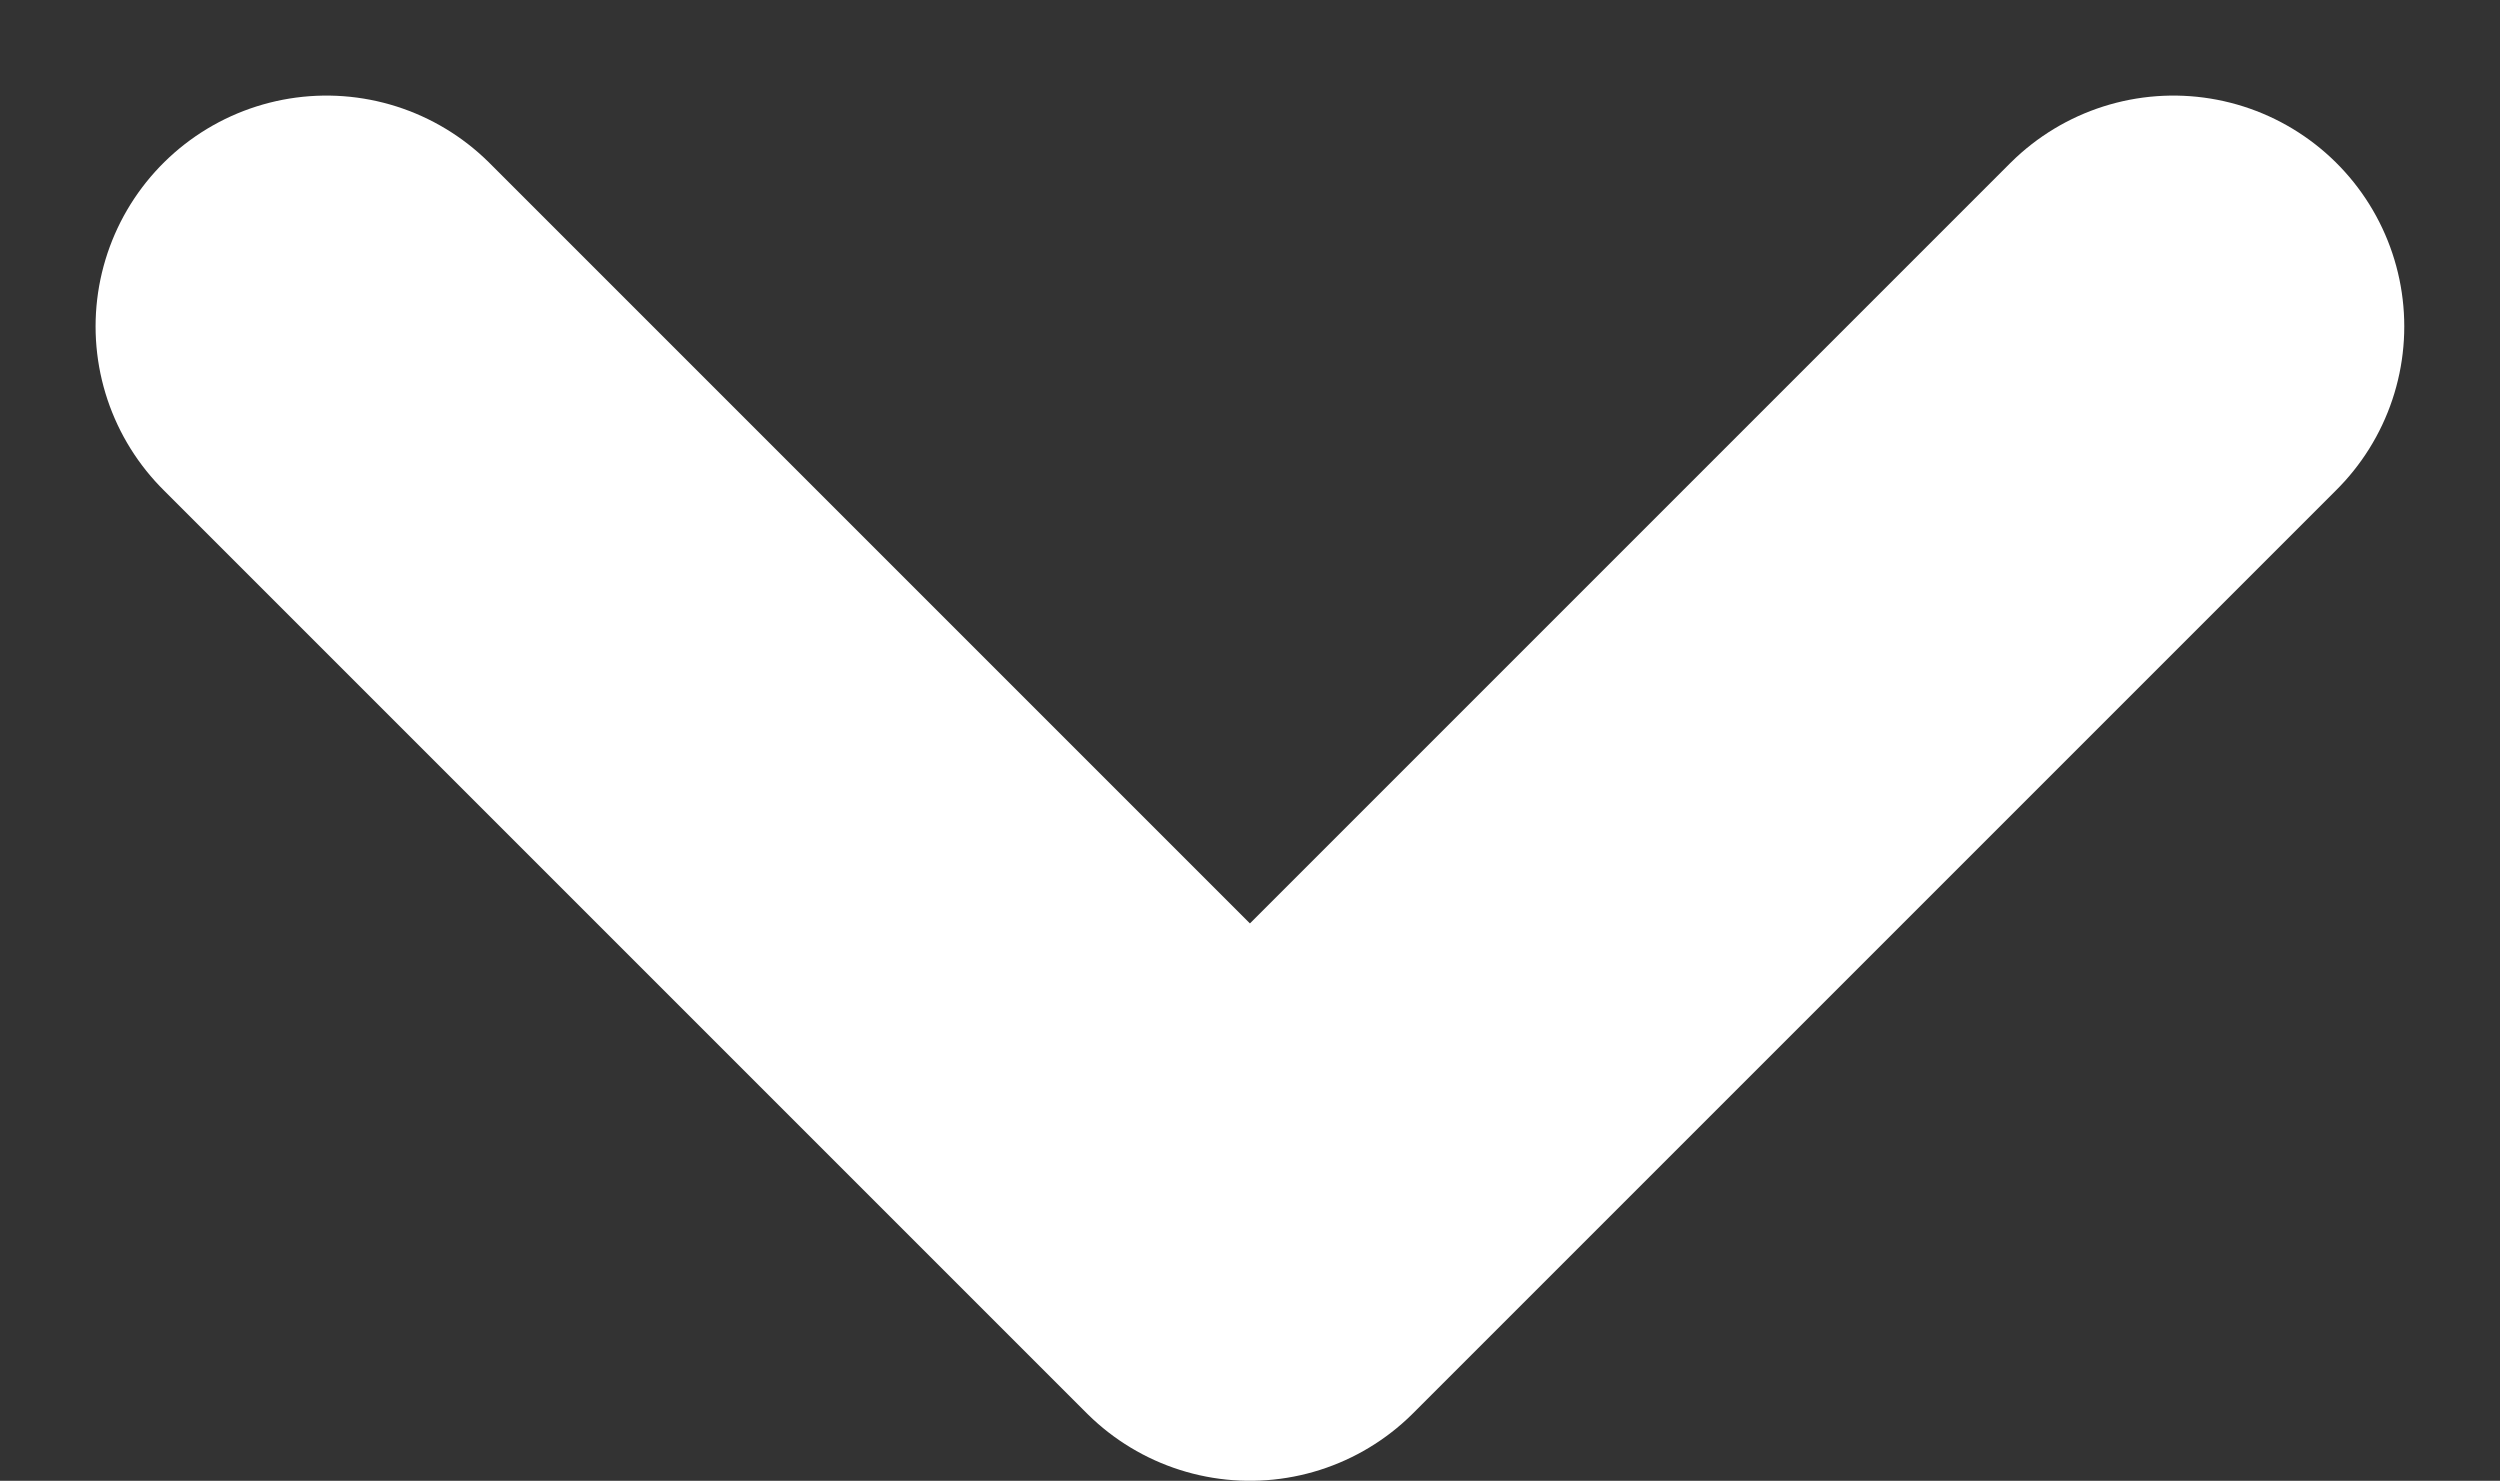 <svg xmlns="http://www.w3.org/2000/svg" width="16.243" height="9.621" viewBox="0 0 16.243 9.621"><rect x="0" y="0" width="16.243" height="9.621" fill="#333333" stroke="none"/><path data-name="Icon akar-arrow-right" d="M8.121 8.121l6-6-6 6-6-6" fill="none" stroke="#fff" stroke-linecap="round" stroke-linejoin="round" stroke-width="3"/></svg>